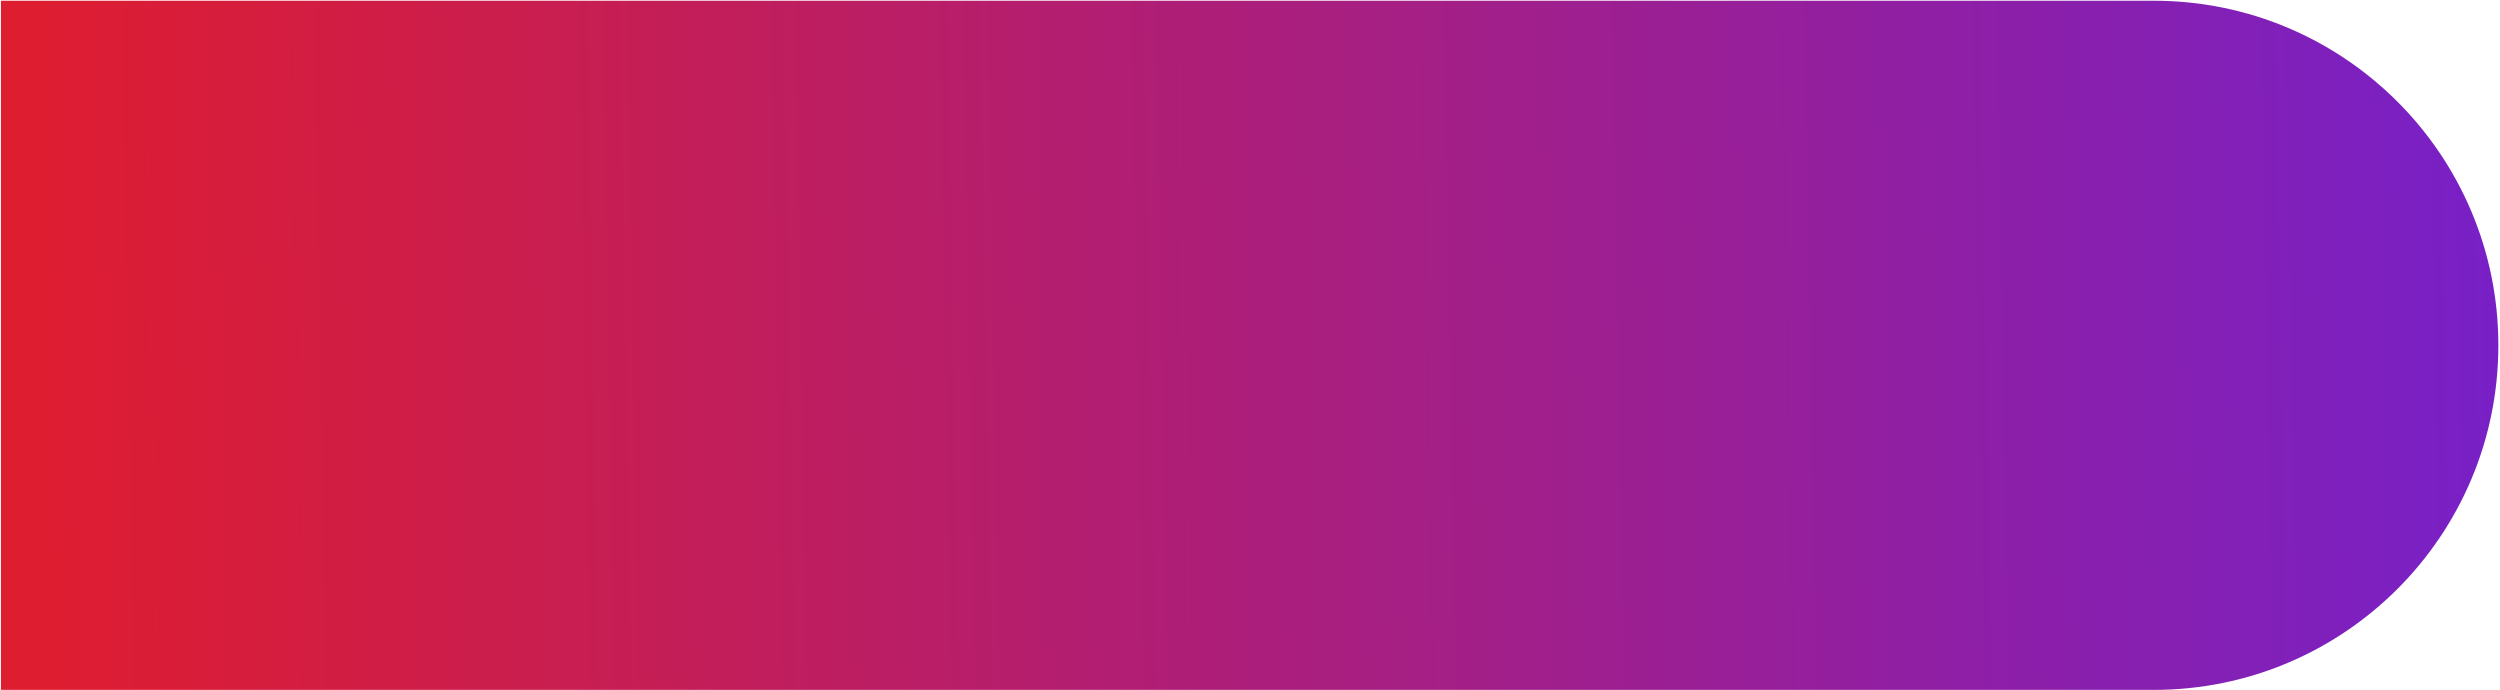 <?xml version="1.0" encoding="UTF-8"?> <svg xmlns="http://www.w3.org/2000/svg" width="1155" height="319" viewBox="0 0 1155 319" fill="none"> <path d="M0.431 0.337H995.041C1082.96 0.337 1154.24 71.612 1154.24 159.533V159.533C1154.24 247.455 1082.96 318.729 995.041 318.729H0.431V0.337Z" fill="url(#paint0_linear_609_3)"></path> <defs> <linearGradient id="paint0_linear_609_3" x1="20.878" y1="196.046" x2="1186.37" y2="175.599" gradientUnits="userSpaceOnUse"> <stop stop-color="#DE1D31"></stop> <stop offset="1" stop-color="#7520CB"></stop> </linearGradient> </defs> </svg> 